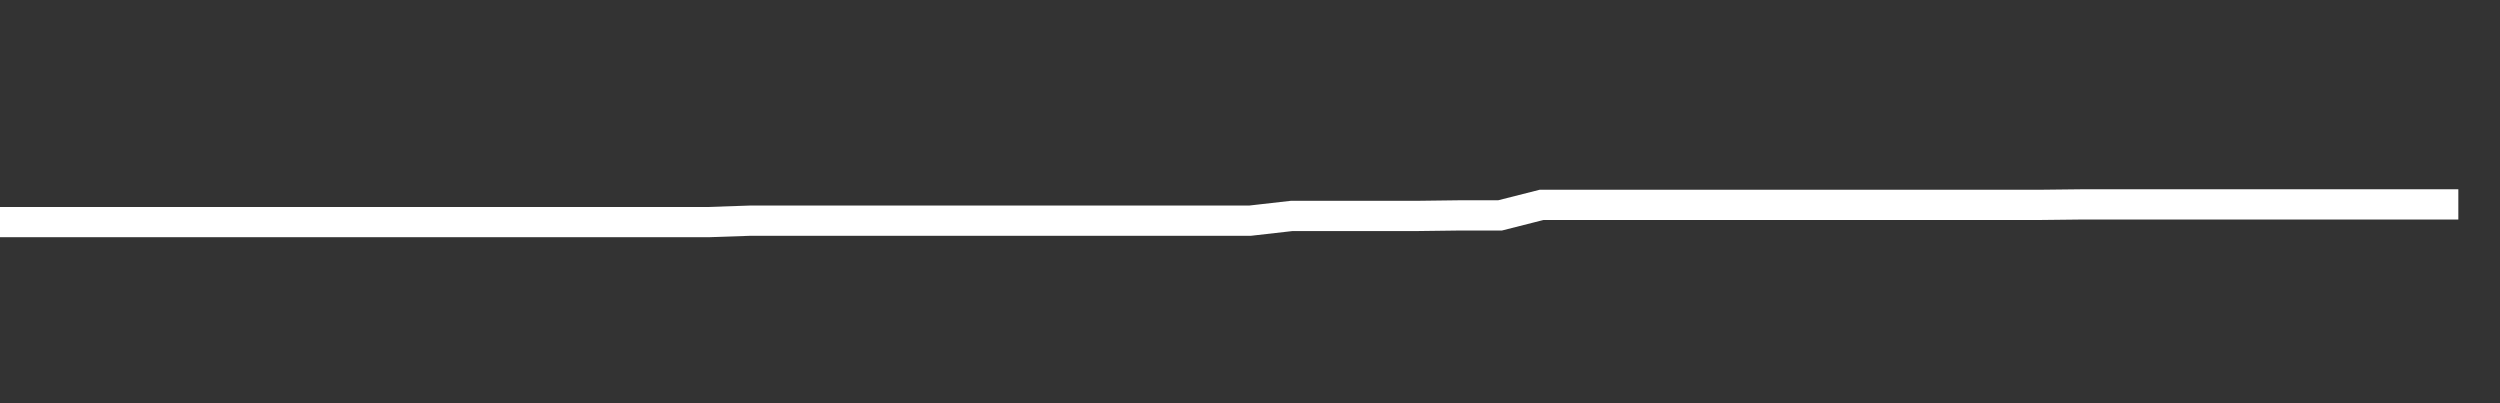 <svg xmlns="http://www.w3.org/2000/svg" width="248" height="40" viewBox="0 0 248 40" shape-rendering="auto"><rect x="0" y="0" width="248" height="40" fill="#333333" stroke="none"/><polyline points="0, 22.032 4.133, 22.032 8.267, 22.032 12.4, 22.032 16.533, 22.032 20.667, 22.032 24.8, 22.032 28.933, 22.032 33.067, 22.032 37.2, 22.032 41.333, 22.032 45.467, 22.032 49.6, 22.032 53.733, 22.032 57.867, 22.032 62, 22.032 66.133, 22.032 70.267, 22.032 74.4, 21.891 78.533, 21.891 82.667, 21.891 86.8, 21.891 90.933, 21.891 95.067, 21.891 99.2, 21.891 103.333, 21.891 107.467, 21.891 111.6, 21.891 115.733, 21.891 119.867, 21.891 124, 21.891 128.133, 21.421 132.267, 21.421 136.4, 21.421 140.533, 21.421 144.667, 21.369 148.8, 21.369 152.933, 20.321 157.067, 20.321 161.2, 20.321 165.333, 20.321 169.467, 20.321 173.6, 20.321 177.733, 20.321 181.867, 20.321 186, 20.321 190.133, 20.321 194.267, 20.321 198.4, 20.321 202.533, 20.321 206.667, 20.275 210.8, 20.275 214.933, 20.275 219.067, 20.275 223.2, 20.275 227.333, 20.275 231.467, 20.275 235.6, 20.275 239.733, 20.275 243.867, 20.275 248" stroke="#fff" stroke-width="3" stroke-opacity="1" fill="none" fill-opacity="0"></polyline></svg>